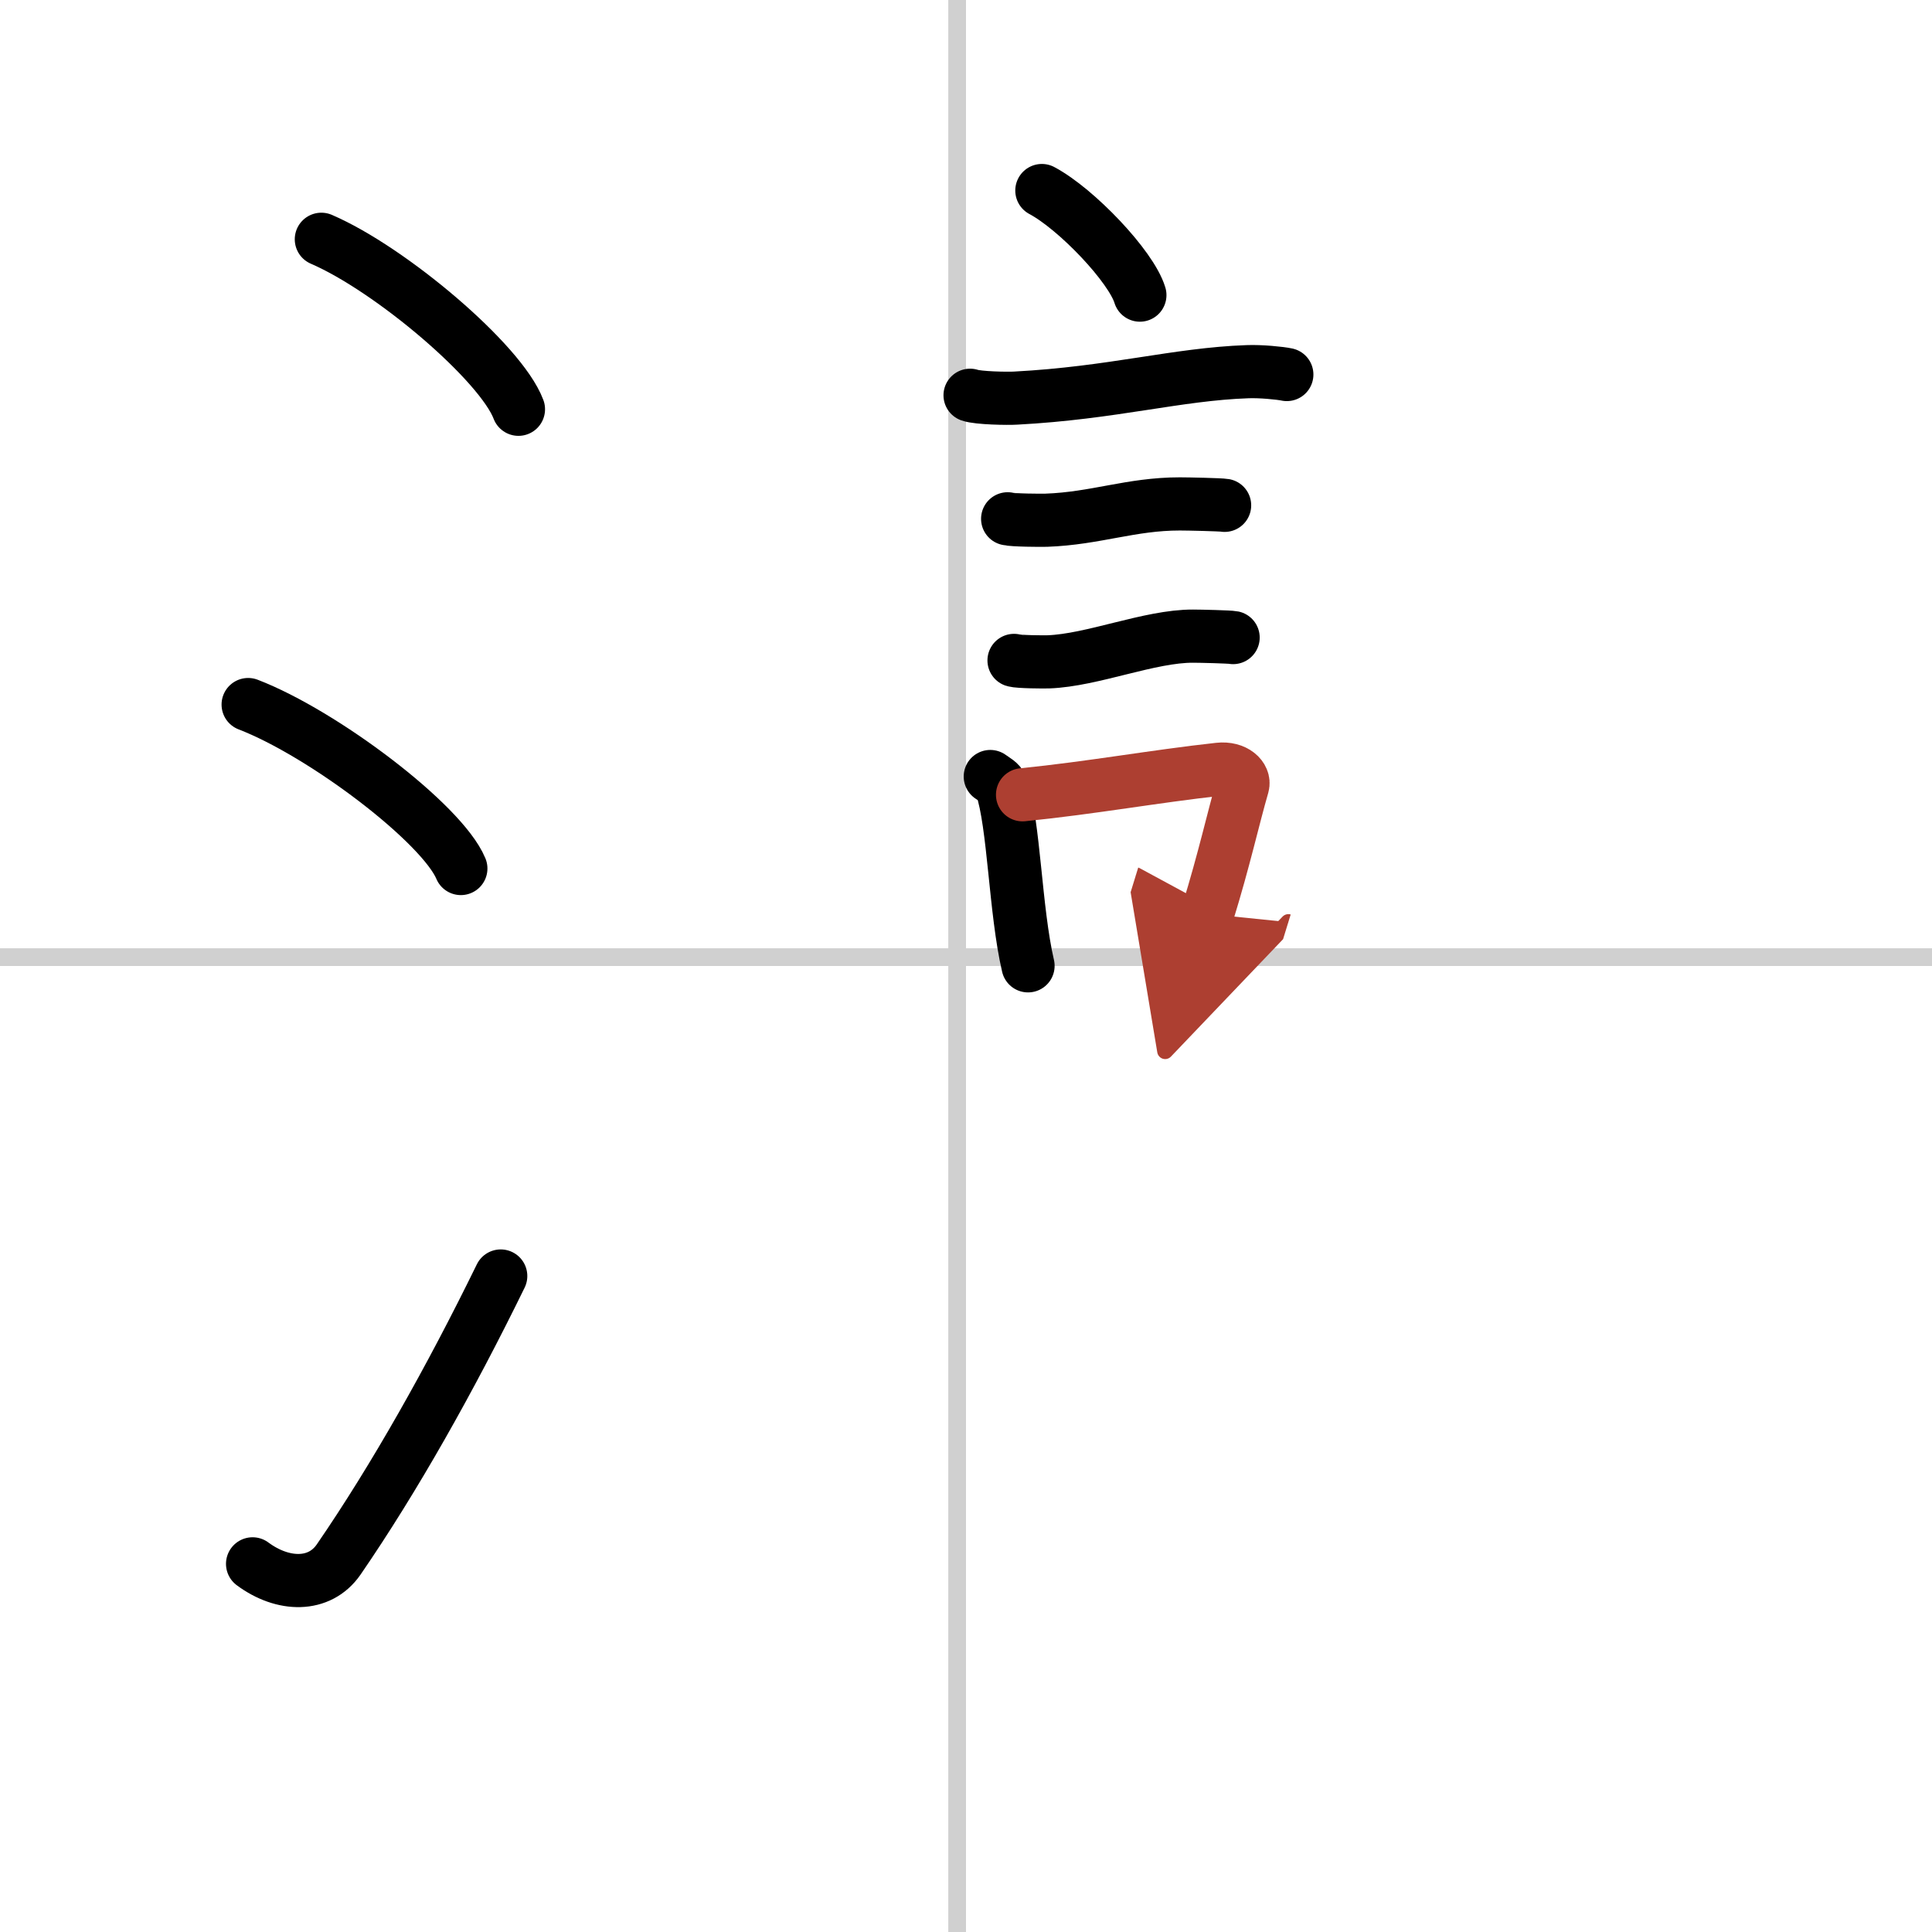 <svg width="400" height="400" viewBox="0 0 109 109" xmlns="http://www.w3.org/2000/svg"><defs><marker id="a" markerWidth="4" orient="auto" refX="1" refY="5" viewBox="0 0 10 10"><polyline points="0 0 10 5 0 10 1 5" fill="#ad3f31" stroke="#ad3f31"/></marker></defs><g fill="none" stroke="#000" stroke-linecap="round" stroke-linejoin="round" stroke-width="3"><rect width="100%" height="100%" fill="#fff" stroke="#fff"/><line x1="54" x2="54" y2="109" stroke="#d0d0d0" stroke-width="1"/><line x2="109" y1="54" y2="54" stroke="#d0d0d0" stroke-width="1"/><path d="m18.13 13.5c3.92 1.69 10.13 6.96 11.12 9.59"/><path d="m14 39.75c4.24 1.63 10.94 6.71 12 9.25"/><path d="m14.25 88.23c1.71 1.27 3.78 1.32 4.86-0.25 3.14-4.57 6.29-10.16 9.14-15.99"/><path d="m58.78 10.75c1.95 1.04 5.04 4.28 5.53 5.9"/><path d="m54.73 22.3c0.45 0.16 2.13 0.19 2.58 0.16 5.48-0.29 9.08-1.35 13.07-1.49 0.74-0.03 1.85 0.08 2.22 0.16"/><path d="m56.85 29.27c0.27 0.08 1.91 0.09 2.18 0.08 2.79-0.1 4.78-0.92 7.53-0.92 0.45 0 2.31 0.04 2.53 0.08"/><path d="m57.21 37.26c0.24 0.08 1.71 0.09 1.94 0.08 2.49-0.09 5.71-1.46 8.16-1.45 0.4 0 2.07 0.04 2.26 0.08"/><path d="m55.87 43.81c0.25 0.18 0.55 0.33 0.63 0.57 0.72 2.13 0.77 6.98 1.5 10.11"/><path d="m57.69 44.84c3.96-0.4 7.43-1.04 11.08-1.44 0.92-0.1 1.47 0.46 1.34 0.92-0.55 1.9-1.02 4.09-1.99 7.24" marker-end="url(#a)" stroke="#ad3f31"/></g></svg>
